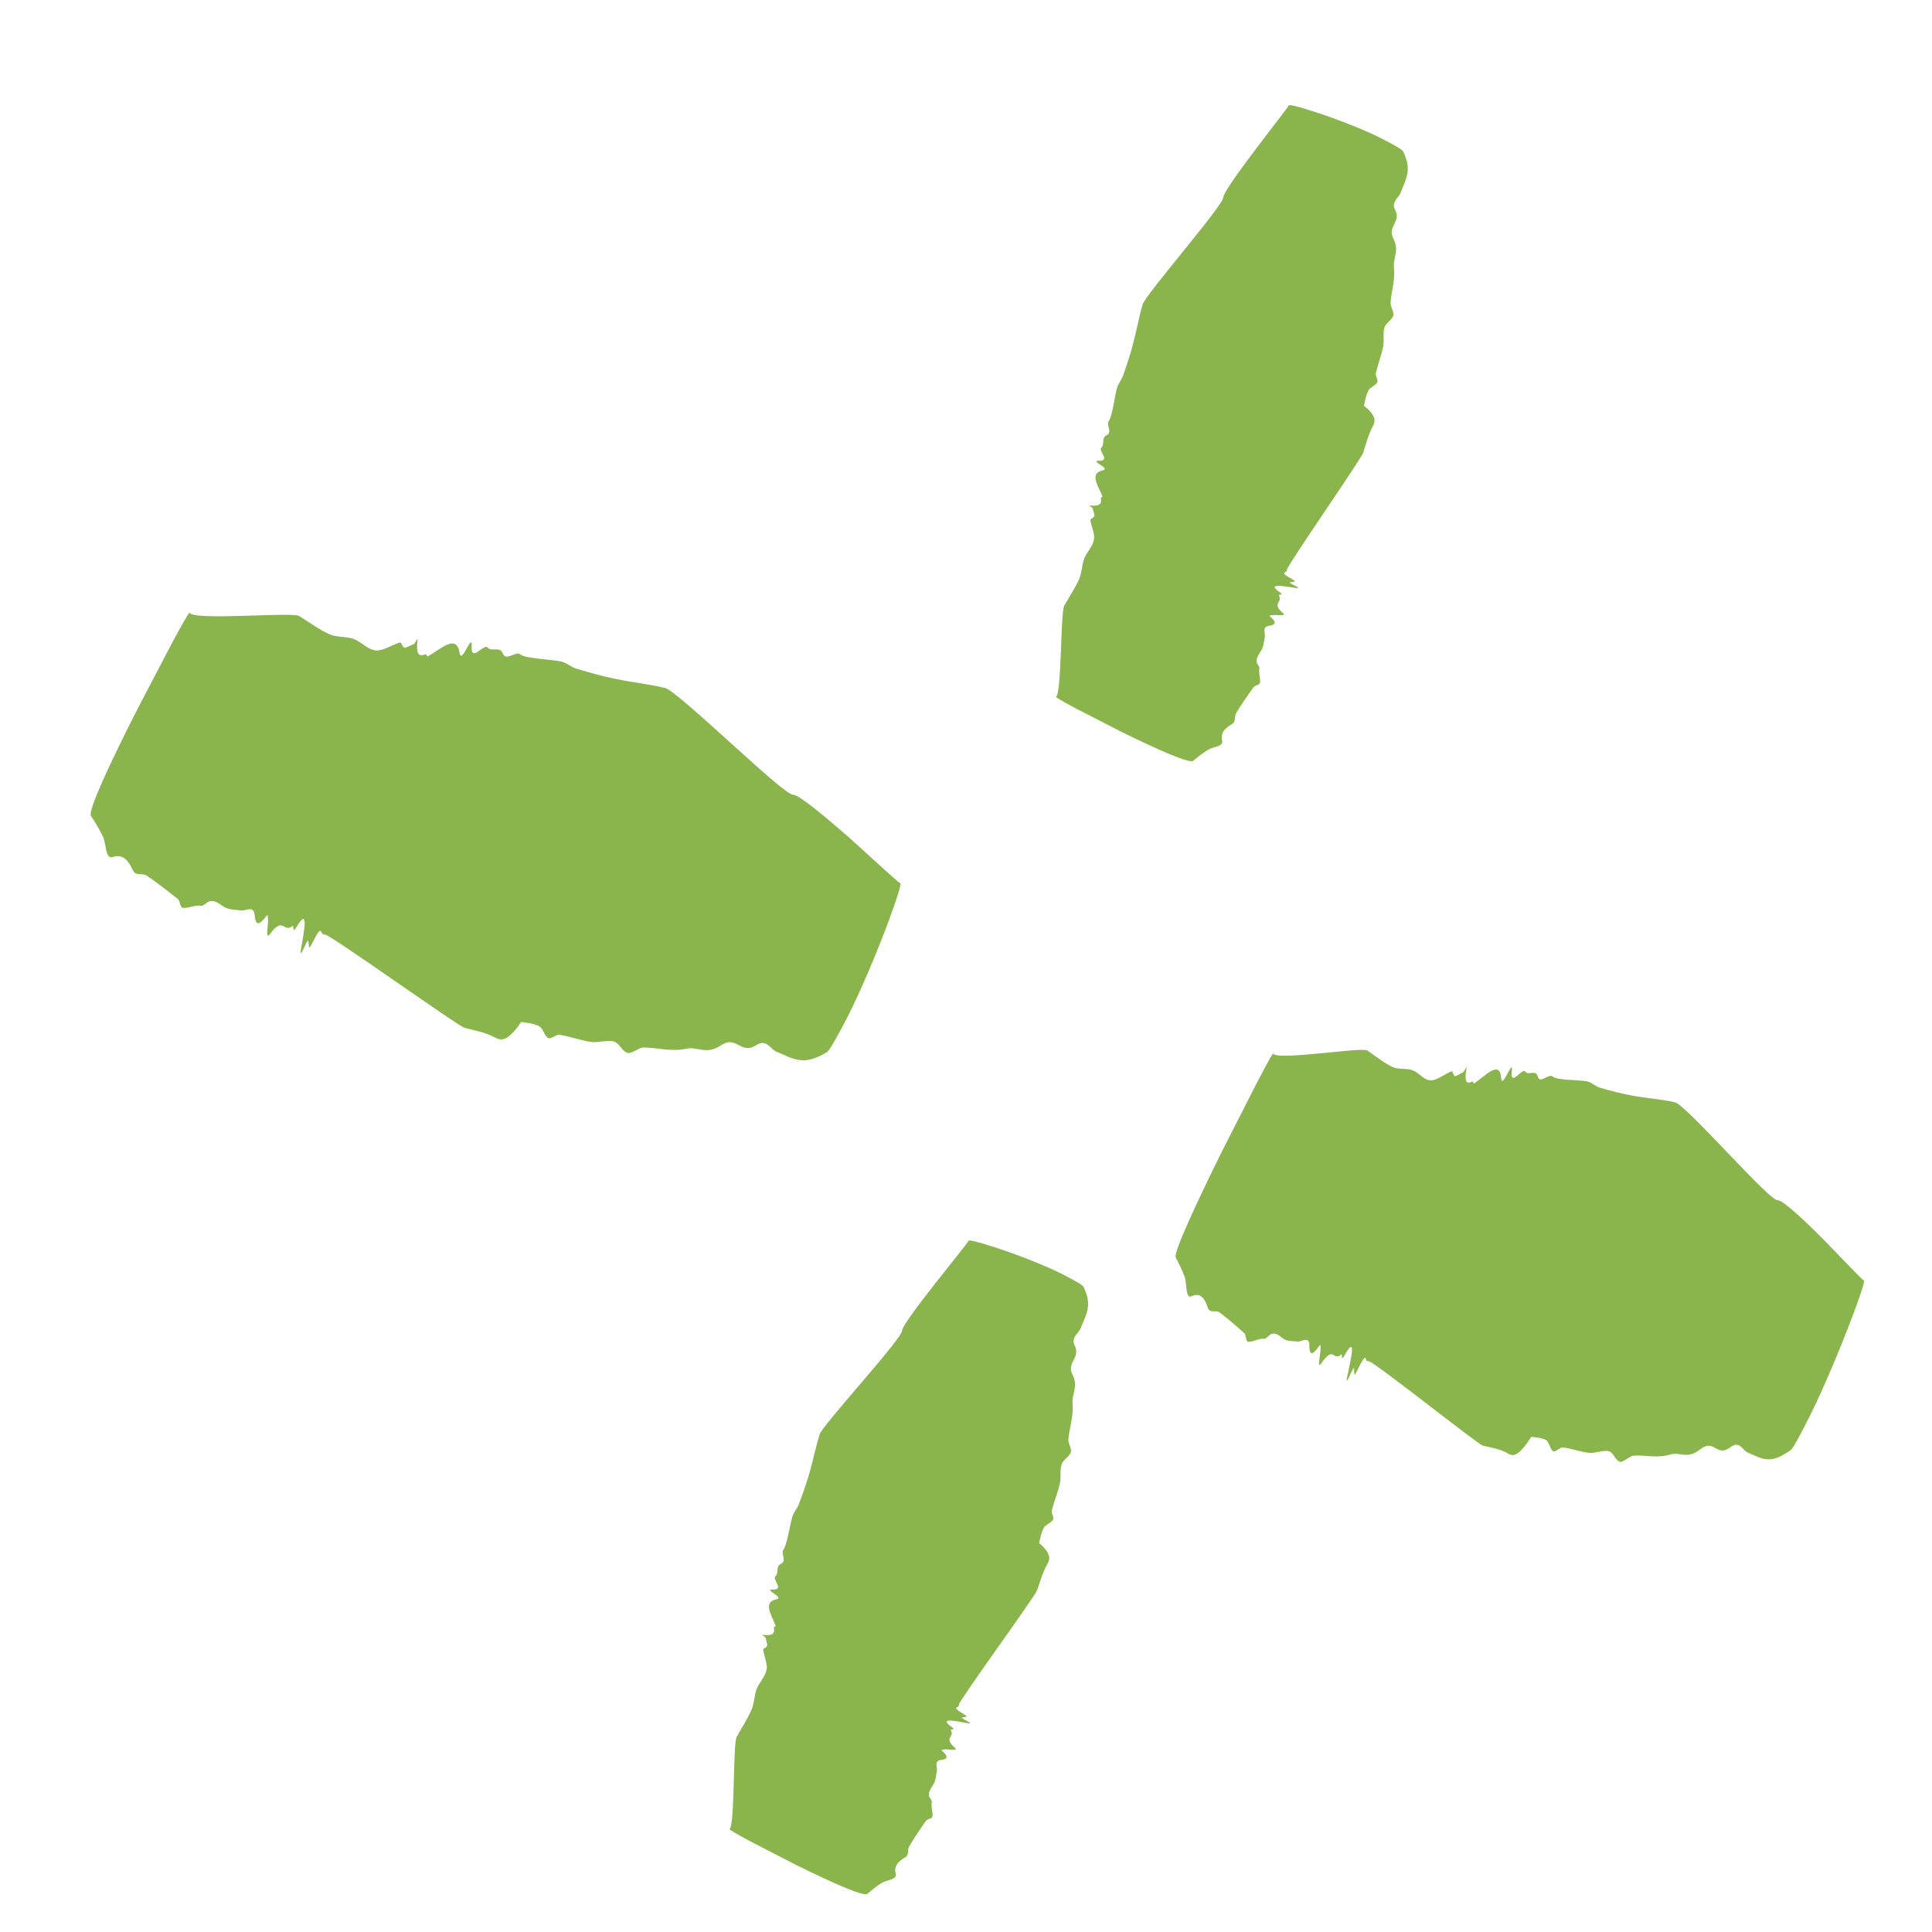 <svg width="97" height="97" viewBox="0 0 97 97" fill="none" xmlns="http://www.w3.org/2000/svg">
<mask id="mask0_7085_33" style="mask-type:alpha" maskUnits="userSpaceOnUse" x="0" y="0" width="97" height="97">
<rect width="97" height="97" fill="#D9D9D9"/>
</mask>
<g mask="url(#mask0_7085_33)">
<path d="M61.417 9.911C61.42 9.689 62.242 8.555 63.06 7.469C63.472 6.931 63.881 6.396 64.186 5.996C64.492 5.596 64.695 5.327 64.691 5.307C64.672 5.218 65.138 5.337 65.909 5.584C67.068 5.953 68.472 6.502 69.325 6.934C69.898 7.225 70.397 7.501 70.444 7.595C70.63 7.974 70.706 8.309 70.675 8.602C70.634 8.984 70.457 9.313 70.328 9.661C70.222 9.948 69.838 10.128 70.045 10.536C70.361 11.154 69.634 11.368 69.96 11.988C70.272 12.581 69.935 12.922 69.987 13.413C70.054 14.059 69.858 14.604 69.816 15.207C69.802 15.397 70.008 15.67 69.953 15.843C69.881 16.074 69.578 16.217 69.509 16.448C69.42 16.741 69.506 17.1 69.444 17.403C69.349 17.86 69.179 18.289 69.076 18.744C69.045 18.875 69.209 19.08 69.147 19.2C69.067 19.358 68.792 19.443 68.707 19.6C68.581 19.833 68.541 20.099 68.482 20.358C68.476 20.384 68.587 20.454 68.639 20.502C69.126 20.958 69.035 21.197 68.913 21.426C68.697 21.831 68.586 22.279 68.447 22.717C68.356 23.026 64.635 28.38 64.621 28.582C64.621 28.611 64.6 28.632 64.598 28.66C64.593 28.762 64.185 28.703 64.884 29.084C65.136 29.221 64.937 29.198 64.878 29.222C64.82 29.245 64.582 29.192 65.059 29.429C65.273 29.535 65.159 29.537 65.027 29.516C64.294 29.4 63.589 29.29 64.282 29.756C64.481 29.89 64.164 29.826 64.212 29.904C64.422 30.252 63.822 30.275 64.409 30.778C64.628 30.966 64.076 30.852 63.895 30.883C63.824 30.896 63.69 30.884 63.777 30.96C64.126 31.262 64.019 31.374 63.726 31.416C63.335 31.473 63.547 31.782 63.503 31.985C63.463 32.17 63.451 32.367 63.384 32.541C63.292 32.776 63.065 32.952 63.094 33.236C63.104 33.327 63.252 33.476 63.232 33.556C63.178 33.771 63.294 34.058 63.258 34.281C63.242 34.393 63.001 34.411 62.935 34.502C62.631 34.93 62.332 35.356 62.064 35.798C61.961 35.968 62.067 36.231 61.855 36.354C61.51 36.558 61.258 36.797 61.362 37.196C61.437 37.484 60.879 37.496 60.641 37.648C60.372 37.822 60.133 38.008 59.905 38.199C59.719 38.353 57.975 37.568 56.289 36.736C55.451 36.306 54.622 35.881 54.005 35.564C53.393 35.236 52.998 35.008 53.023 34.989C53.304 34.774 53.245 30.751 53.433 30.41C53.685 29.965 53.974 29.535 54.182 29.071C54.321 28.752 54.312 28.371 54.437 28.045C54.564 27.715 54.855 27.451 54.924 27.096C54.978 26.816 54.803 26.444 54.743 26.12C54.734 26.071 54.798 26.052 54.83 26.02C54.87 25.98 54.943 25.954 54.946 25.899C54.951 25.816 54.907 25.714 54.883 25.62C54.874 25.583 54.881 25.552 54.848 25.505C54.825 25.474 54.641 25.377 54.706 25.382C55.317 25.432 55.307 25.231 55.265 25.018C55.255 24.97 55.366 24.968 55.346 24.916C55.156 24.406 54.669 23.785 55.352 23.617C55.487 23.584 55.566 23.536 55.213 23.316C55.013 23.191 54.998 23.13 55.135 23.134C55.812 23.155 55.116 22.644 55.297 22.474C55.479 22.301 55.283 21.979 55.569 21.845C55.868 21.704 55.517 21.317 55.676 21.124C55.838 20.933 55.987 19.776 56.084 19.466C56.152 19.248 56.317 19.064 56.392 18.845C56.572 18.327 56.744 17.808 56.886 17.273C57.062 16.616 57.178 15.94 57.367 15.286C57.501 14.804 61.408 10.329 61.417 9.911Z" fill="#8AB54D"/>
<path d="M45.286 66.816C45.292 66.597 46.128 65.493 46.961 64.431C47.379 63.904 47.794 63.38 48.104 62.987C48.414 62.595 48.62 62.33 48.617 62.309C48.598 62.222 49.067 62.342 49.843 62.59C51.009 62.962 52.422 63.511 53.278 63.944C53.855 64.235 54.355 64.512 54.401 64.607C54.585 64.986 54.658 65.323 54.621 65.617C54.575 66 54.393 66.331 54.257 66.679C54.146 66.968 53.757 67.146 53.959 67.557C54.268 68.182 53.531 68.391 53.848 69.019C54.152 69.62 53.808 69.961 53.85 70.458C53.905 71.111 53.695 71.659 53.639 72.269C53.621 72.46 53.822 72.74 53.764 72.915C53.685 73.147 53.378 73.287 53.302 73.519C53.206 73.814 53.282 74.179 53.212 74.485C53.107 74.947 52.924 75.378 52.807 75.835C52.774 75.968 52.933 76.18 52.868 76.3C52.783 76.459 52.506 76.538 52.416 76.694C52.282 76.927 52.236 77.195 52.17 77.455C52.163 77.481 52.272 77.555 52.323 77.605C52.8 78.081 52.702 78.322 52.573 78.549C52.345 78.954 52.223 79.403 52.072 79.839C51.958 80.167 48.149 85.375 48.152 85.571C48.152 85.6 48.132 85.62 48.13 85.648C48.124 85.749 47.717 85.678 48.412 86.078C48.662 86.222 48.464 86.193 48.404 86.215C48.347 86.236 48.109 86.176 48.583 86.426C48.796 86.538 48.682 86.536 48.551 86.511C47.822 86.373 47.119 86.243 47.809 86.726C48.008 86.865 47.692 86.793 47.739 86.871C47.948 87.223 47.351 87.229 47.935 87.745C48.154 87.938 47.605 87.809 47.424 87.835C47.352 87.845 47.219 87.831 47.306 87.908C47.653 88.216 47.548 88.325 47.257 88.361C46.868 88.407 47.081 88.72 47.039 88.921C46.999 89.103 46.989 89.299 46.923 89.47C46.833 89.701 46.608 89.872 46.641 90.156C46.652 90.247 46.801 90.398 46.782 90.478C46.73 90.691 46.848 90.977 46.816 91.199C46.8 91.31 46.561 91.323 46.497 91.413C46.198 91.834 45.909 92.258 45.65 92.695C45.548 92.864 45.659 93.128 45.45 93.249C45.109 93.448 44.863 93.687 44.974 94.088C45.053 94.376 44.498 94.385 44.265 94.537C44 94.709 43.767 94.895 43.542 95.085C43.361 95.239 41.609 94.446 39.914 93.605C39.073 93.171 38.239 92.741 37.618 92.421C37.004 92.09 36.606 91.858 36.63 91.838C36.902 91.624 36.793 87.544 36.989 87.195C37.241 86.745 37.527 86.309 37.733 85.838C37.874 85.515 37.867 85.126 37.993 84.796C38.123 84.461 38.413 84.196 38.486 83.836C38.544 83.552 38.373 83.17 38.316 82.837C38.307 82.787 38.372 82.769 38.405 82.737C38.445 82.697 38.518 82.671 38.521 82.615C38.526 82.531 38.485 82.426 38.463 82.33C38.454 82.292 38.461 82.26 38.428 82.212C38.406 82.179 38.224 82.077 38.289 82.084C38.9 82.147 38.892 81.943 38.853 81.725C38.844 81.675 38.955 81.676 38.936 81.622C38.754 81.099 38.278 80.452 38.966 80.3C39.1 80.271 39.182 80.225 38.833 79.991C38.634 79.858 38.622 79.796 38.759 79.804C39.434 79.843 38.749 79.305 38.934 79.136C39.121 78.966 38.93 78.635 39.219 78.508C39.522 78.376 39.178 77.972 39.343 77.783C39.509 77.592 39.684 76.437 39.788 76.129C39.861 75.91 40.029 75.732 40.109 75.517C40.301 75.007 40.483 74.493 40.637 73.966C40.824 73.32 40.954 72.651 41.154 72.011C41.299 71.544 45.273 67.237 45.286 66.816Z" fill="#8AB54D"/>
<path d="M89.255 60.263C89.493 60.238 90.567 61.24 91.574 62.254C92.069 62.766 92.562 63.275 92.93 63.655C93.298 64.036 93.546 64.286 93.569 64.277C93.668 64.239 93.444 64.919 93.019 66.052C92.38 67.754 91.499 69.831 90.859 71.107C90.428 71.964 90.028 72.715 89.919 72.794C89.478 73.114 89.107 73.272 88.802 73.27C88.406 73.267 88.096 73.064 87.755 72.932C87.474 72.823 87.362 72.302 86.888 72.656C86.171 73.202 86.091 72.202 85.372 72.763C84.683 73.3 84.392 72.876 83.865 73.026C83.172 73.228 82.64 73.044 82.016 73.085C81.82 73.098 81.496 73.438 81.325 73.389C81.098 73.324 81.006 72.92 80.777 72.863C80.487 72.79 80.097 72.976 79.793 72.944C79.333 72.895 78.921 72.726 78.465 72.67C78.332 72.653 78.091 72.925 77.978 72.861C77.827 72.776 77.786 72.404 77.638 72.313C77.418 72.179 77.151 72.173 76.89 72.141C76.865 72.138 76.773 72.311 76.714 72.392C76.159 73.179 75.926 73.1 75.71 72.974C75.325 72.748 74.882 72.684 74.446 72.579C74.207 72.524 68.984 68.358 68.724 68.344C68.692 68.35 68.672 68.325 68.641 68.328C68.53 68.34 68.653 67.746 68.137 68.817C67.951 69.204 68.005 68.915 67.987 68.835C67.97 68.757 68.062 68.406 67.735 69.133C67.588 69.459 67.602 69.295 67.643 69.103C67.873 68.033 68.096 67.004 67.485 68.081C67.31 68.39 67.425 67.926 67.334 68.007C66.918 68.37 66.982 67.518 66.341 68.446C66.099 68.793 66.308 67.985 66.301 67.732C66.298 67.632 66.332 67.437 66.235 67.574C65.851 68.123 65.743 67.989 65.741 67.578C65.741 67.029 65.368 67.384 65.151 67.355C64.953 67.328 64.738 67.346 64.556 67.277C64.313 67.185 64.16 66.884 63.843 66.972C63.741 67 63.552 67.235 63.467 67.219C63.241 67.175 62.905 67.384 62.664 67.369C62.544 67.362 62.566 67.021 62.477 66.942C62.064 66.568 61.653 66.204 61.219 65.886C61.052 65.762 60.745 65.952 60.648 65.669C60.491 65.205 60.285 64.876 59.83 65.08C59.501 65.226 59.598 64.43 59.481 64.114C59.347 63.754 59.192 63.439 59.032 63.14C58.901 62.897 60.113 60.306 61.361 57.789C61.999 56.537 62.63 55.297 63.099 54.374C63.579 53.457 63.907 52.862 63.922 52.895C64.095 53.274 68.344 52.55 68.653 52.745C69.067 53.023 69.46 53.355 69.905 53.566C70.209 53.712 70.609 53.618 70.924 53.735C71.244 53.85 71.466 54.216 71.822 54.242C72.103 54.263 72.522 53.939 72.868 53.787C72.919 53.764 72.928 53.851 72.955 53.891C72.99 53.939 73.005 54.037 73.061 54.03C73.146 54.019 73.258 53.937 73.359 53.884C73.4 53.864 73.43 53.866 73.485 53.809C73.521 53.771 73.651 53.49 73.635 53.584C73.483 54.462 73.696 54.404 73.923 54.299C73.976 54.275 73.959 54.431 74.018 54.392C74.581 54.014 75.294 53.19 75.371 54.126C75.385 54.308 75.424 54.412 75.706 53.862C75.869 53.55 75.935 53.516 75.91 53.712C75.788 54.678 76.426 53.58 76.578 53.8C76.732 54.022 77.106 53.673 77.207 54.052C77.315 54.449 77.776 53.866 77.96 54.053C78.137 54.24 79.37 54.219 79.689 54.292C79.915 54.343 80.099 54.544 80.325 54.609C80.865 54.767 81.406 54.905 81.974 55.013C82.668 55.143 83.396 55.181 84.085 55.342C84.628 55.431 88.831 60.305 89.255 60.263Z" fill="#8AB54D"/>
<path d="M39.815 39.9C40.095 39.886 41.428 40.997 42.689 42.102C43.308 42.664 43.924 43.223 44.384 43.641C44.844 44.059 45.153 44.334 45.179 44.327C45.292 44.294 45.079 44.978 44.664 46.112C44.04 47.816 43.157 49.889 42.501 51.155C42.057 52.006 41.644 52.749 41.522 52.823C41.03 53.121 40.607 53.257 40.251 53.233C39.789 53.203 39.411 52.973 39.003 52.812C38.666 52.682 38.498 52.134 37.969 52.473C37.17 52.985 37.004 51.953 36.203 52.48C35.437 52.988 35.067 52.525 34.46 52.654C33.663 52.819 33.023 52.592 32.295 52.594C32.066 52.596 31.712 52.92 31.507 52.864C31.235 52.787 31.096 52.368 30.822 52.293C30.477 52.2 30.032 52.366 29.672 52.312C29.13 52.229 28.623 52.042 28.083 51.951C27.927 51.925 27.662 52.189 27.524 52.116C27.339 52.019 27.263 51.635 27.081 51.532C26.813 51.379 26.49 51.362 26.182 51.311C26.15 51.306 26.055 51.478 25.993 51.558C25.396 52.328 25.114 52.231 24.849 52.087C24.381 51.831 23.838 51.739 23.32 51.602C22.998 51.52 16.604 46.939 16.315 46.92C16.279 46.925 16.254 46.899 16.218 46.9C16.091 46.906 16.19 46.305 15.667 47.371C15.48 47.757 15.521 47.464 15.495 47.381C15.469 47.3 15.55 46.946 15.223 47.672C15.076 47.996 15.08 47.83 15.116 47.636C15.306 46.557 15.491 45.519 14.858 46.585C14.677 46.892 14.777 46.422 14.676 46.5C14.22 46.849 14.233 45.98 13.555 46.894C13.301 47.236 13.483 46.42 13.455 46.16C13.445 46.058 13.469 45.861 13.368 45.998C12.961 46.542 12.824 46.399 12.792 45.976C12.748 45.413 12.34 45.755 12.086 45.713C11.854 45.674 11.603 45.678 11.388 45.598C11.096 45.489 10.887 45.179 10.525 45.247C10.408 45.27 10.206 45.499 10.105 45.477C9.836 45.417 9.461 45.611 9.178 45.58C9.036 45.565 9.036 45.216 8.925 45.129C8.403 44.727 7.894 44.316 7.359 43.96C7.153 43.821 6.806 43.994 6.672 43.696C6.448 43.209 6.175 42.856 5.659 43.03C5.284 43.156 5.335 42.342 5.171 42.006C4.985 41.623 4.779 41.287 4.568 40.966C4.395 40.706 5.618 38.124 6.89 35.623C7.54 34.38 8.184 33.148 8.664 32.231C9.156 31.321 9.493 30.732 9.513 30.767C9.742 31.172 14.632 30.717 15.014 30.925C15.522 31.236 16.007 31.606 16.546 31.847C16.919 32.008 17.382 31.944 17.762 32.082C18.148 32.223 18.439 32.609 18.865 32.656C19.202 32.695 19.668 32.389 20.067 32.256C20.125 32.236 20.144 32.326 20.18 32.368C20.224 32.42 20.25 32.522 20.317 32.518C20.417 32.513 20.542 32.436 20.66 32.387C20.707 32.368 20.744 32.372 20.804 32.317C20.844 32.279 20.976 32 20.965 32.094C20.856 32.986 21.104 32.941 21.366 32.849C21.426 32.828 21.419 32.987 21.486 32.951C22.122 32.6 22.911 31.801 23.074 32.766C23.105 32.955 23.158 33.063 23.453 32.519C23.62 32.208 23.697 32.179 23.682 32.377C23.612 33.36 24.285 32.276 24.483 32.512C24.682 32.751 25.098 32.417 25.245 32.812C25.401 33.225 25.904 32.658 26.134 32.861C26.358 33.064 27.799 33.118 28.182 33.214C28.453 33.281 28.672 33.493 28.944 33.574C29.587 33.768 30.232 33.946 30.898 34.084C31.718 34.259 32.569 34.342 33.386 34.541C34.016 34.664 39.315 39.91 39.815 39.9Z" fill="#8AB54D"/>
</g>
</svg>
